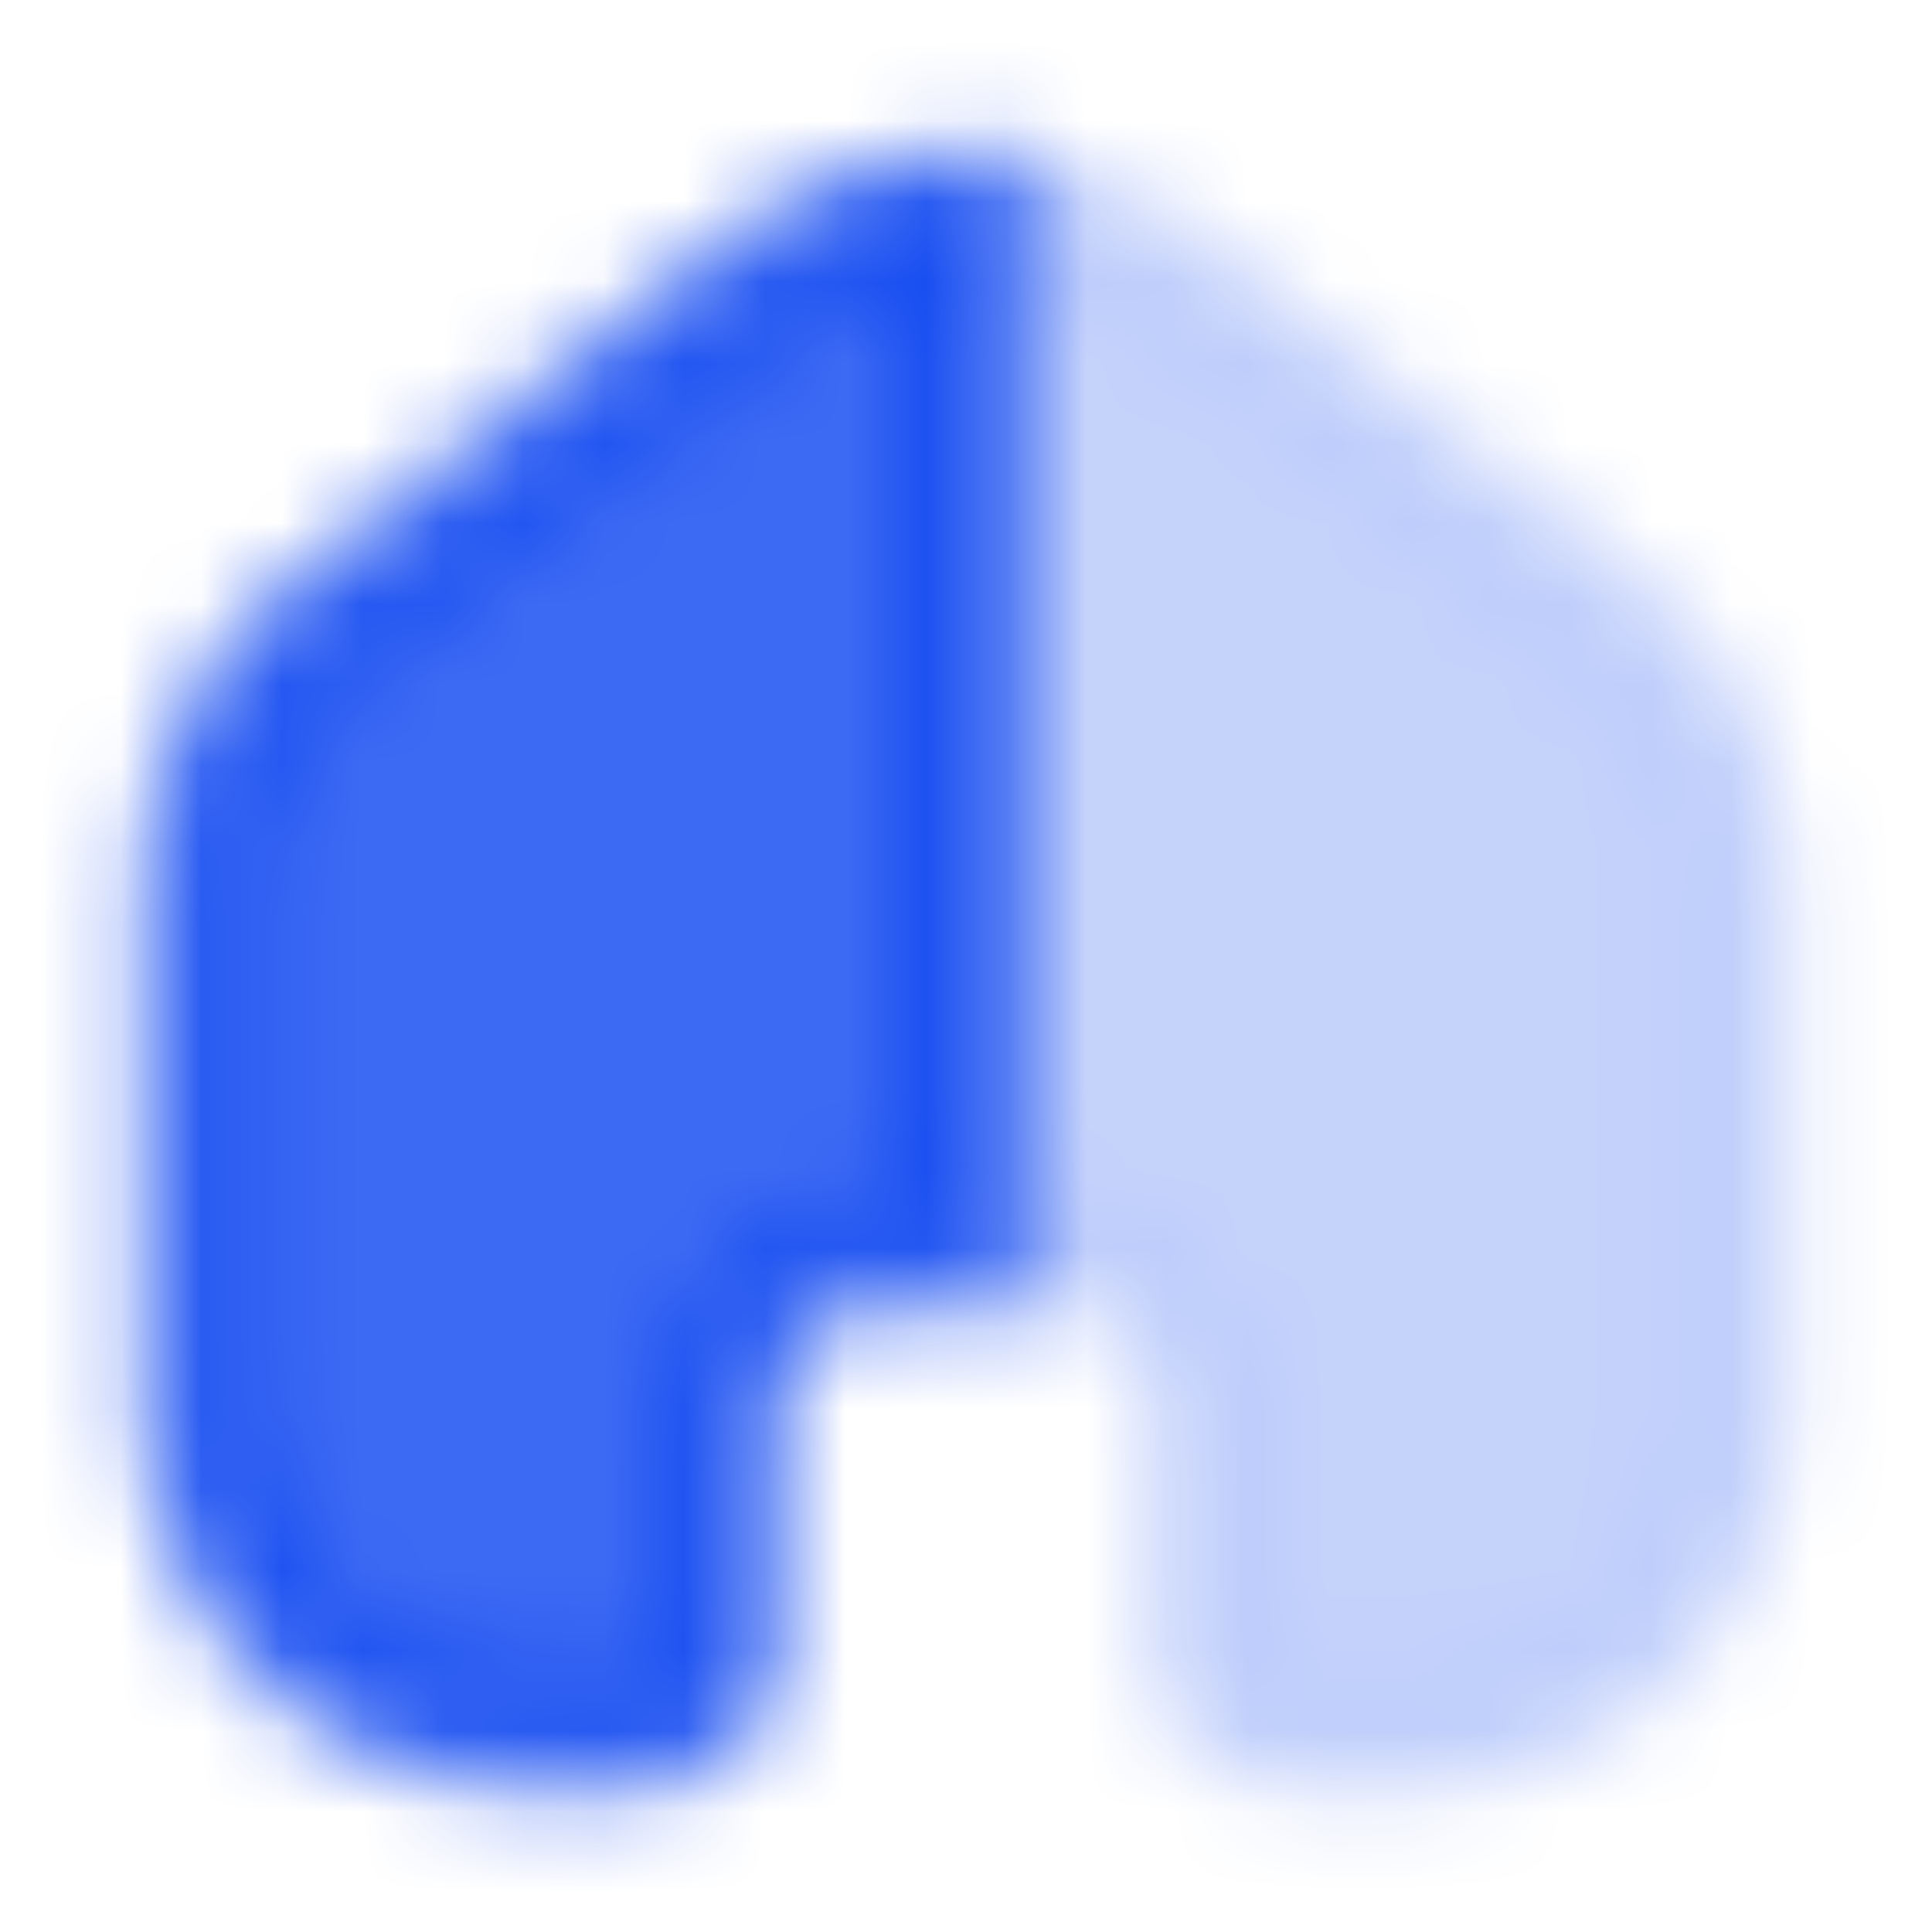 <svg width="24" height="24" viewBox="0 0 24 24" fill="none" xmlns="http://www.w3.org/2000/svg">
<mask id="mask0_102_2057" style="mask-type:alpha" maskUnits="userSpaceOnUse" x="0" y="0" width="24" height="24">
<path fill-rule="evenodd" clip-rule="evenodd" d="M12 2.596C11.124 2.596 10.248 2.883 9.521 3.457L4.021 7.799C3.061 8.557 2.5 9.714 2.5 10.938V17.5C2.5 19.709 4.291 21.5 6.5 21.5H8C8.552 21.5 9 21.052 9 20.5V17.5C9 16.395 9.895 15.5 11 15.5H12V2.596Z" fill="white" fill-opacity="0.8"/>
<path d="M9.521 3.457L9.057 2.868L9.057 2.868L9.521 3.457ZM12 2.596H12.75V1.846L12 1.846L12 2.596ZM4.021 7.799L4.486 8.388L4.486 8.388L4.021 7.799ZM12 15.5V16.25H12.75V15.5H12ZM9.986 4.045C10.577 3.579 11.288 3.346 12 3.346L12 1.846C10.96 1.846 9.919 2.187 9.057 2.868L9.986 4.045ZM4.486 8.388L9.986 4.045L9.057 2.868L3.557 7.21L4.486 8.388ZM3.25 10.938C3.25 9.944 3.705 9.004 4.486 8.388L3.557 7.21C2.416 8.111 1.75 9.485 1.75 10.938H3.25ZM3.25 17.5V10.938H1.75V17.5H3.25ZM6.5 20.75C4.705 20.75 3.25 19.295 3.25 17.5H1.75C1.75 20.123 3.877 22.25 6.5 22.25V20.75ZM8 20.75H6.5V22.25H8V20.75ZM8.25 20.5C8.25 20.638 8.138 20.75 8 20.75V22.25C8.966 22.25 9.75 21.466 9.75 20.5H8.25ZM8.25 17.5V20.5H9.75V17.5H8.25ZM11 14.75C9.481 14.75 8.25 15.981 8.25 17.5H9.75C9.75 16.81 10.31 16.25 11 16.25V14.75ZM12 14.75H11V16.25H12V14.75ZM12.75 15.5V2.596H11.25V15.5H12.75Z" fill="white" fill-opacity="0.8"/>
<g opacity="0.3">
<path fill-rule="evenodd" clip-rule="evenodd" d="M12 2.596C12.876 2.596 13.752 2.883 14.479 3.457L19.979 7.799C20.939 8.557 21.5 9.714 21.5 10.938V17.5C21.5 19.709 19.709 21.5 17.5 21.5H16C15.448 21.5 15 21.052 15 20.5V17.5C15 16.395 14.105 15.5 13 15.5H12V2.596Z" fill="white" fill-opacity="0.8"/>
<path d="M14.479 3.457L14.943 2.868L14.943 2.868L14.479 3.457ZM12 2.596H11.25V1.846L12 1.846L12 2.596ZM19.979 7.799L19.514 8.388L19.514 8.388L19.979 7.799ZM12 15.5V16.25H11.25V15.5H12ZM14.014 4.045C13.423 3.579 12.712 3.346 12 3.346L12 1.846C13.04 1.846 14.081 2.187 14.943 2.868L14.014 4.045ZM19.514 8.388L14.014 4.045L14.943 2.868L20.443 7.21L19.514 8.388ZM20.75 10.938C20.75 9.944 20.294 9.004 19.514 8.388L20.443 7.21C21.584 8.111 22.25 9.485 22.25 10.938H20.75ZM20.75 17.5V10.938H22.25V17.5H20.75ZM17.5 20.75C19.295 20.75 20.75 19.295 20.75 17.5H22.25C22.25 20.123 20.123 22.25 17.5 22.25V20.75ZM16 20.75H17.5V22.25H16V20.75ZM15.75 20.5C15.75 20.638 15.862 20.75 16 20.75V22.25C15.034 22.25 14.25 21.466 14.25 20.5H15.75ZM15.75 17.5V20.5H14.25V17.5H15.75ZM13 14.75C14.519 14.75 15.75 15.981 15.75 17.5H14.25C14.25 16.81 13.69 16.25 13 16.25V14.75ZM12 14.75H13V16.25H12V14.75ZM11.25 15.5V2.596H12.75V15.5H11.25Z" fill="white" fill-opacity="0.8"/>
</g>
</mask>
<g mask="url(#mask0_102_2057)">
<rect x="-4" y="-5" width="33" height="33" fill="#0D45F0"/>
</g>
</svg>
